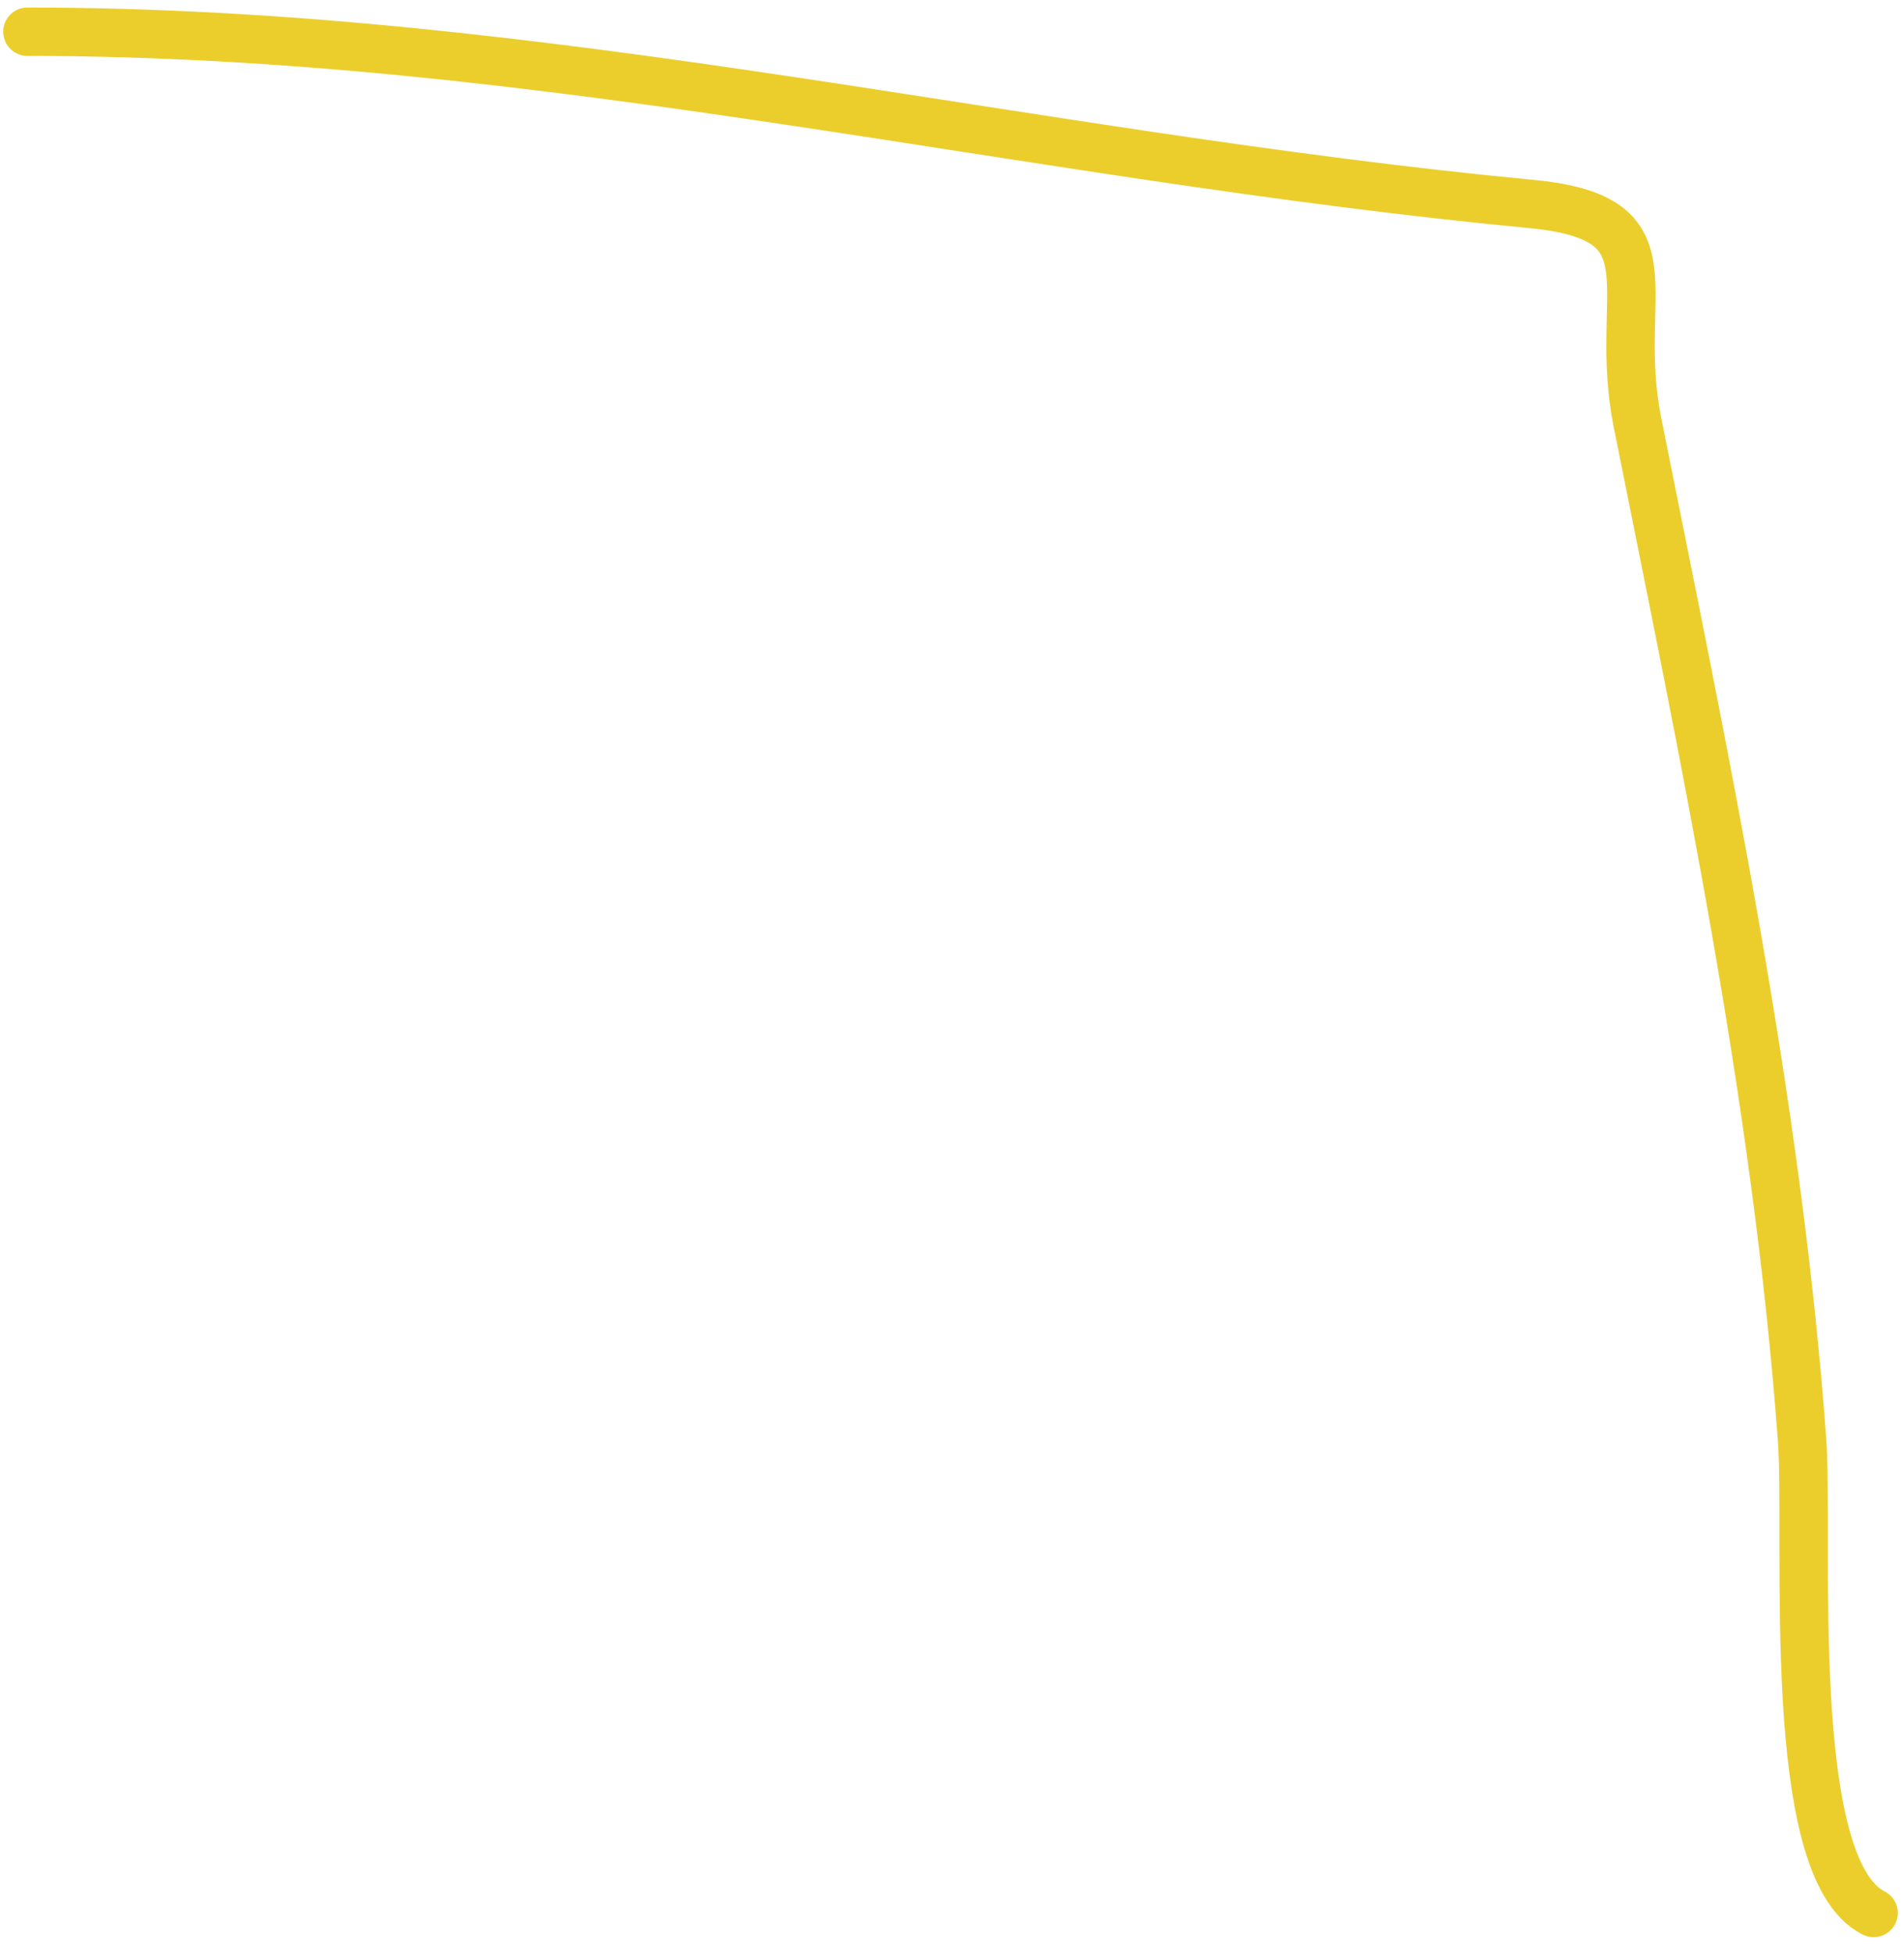 <?xml version="1.0" encoding="UTF-8"?> <svg xmlns="http://www.w3.org/2000/svg" width="118" height="121" viewBox="0 0 118 121" fill="none"> <path d="M1.698 1.965C33.593 1.965 63.483 9.648 94.888 12.639C104.073 13.514 99.854 18.044 101.484 26.192C105.648 47.013 110.103 67.883 111.678 89.157C112.139 95.376 110.534 115.751 116.116 118.541" stroke="#EBCE2C" stroke-width="3" stroke-linecap="round"></path> </svg> 